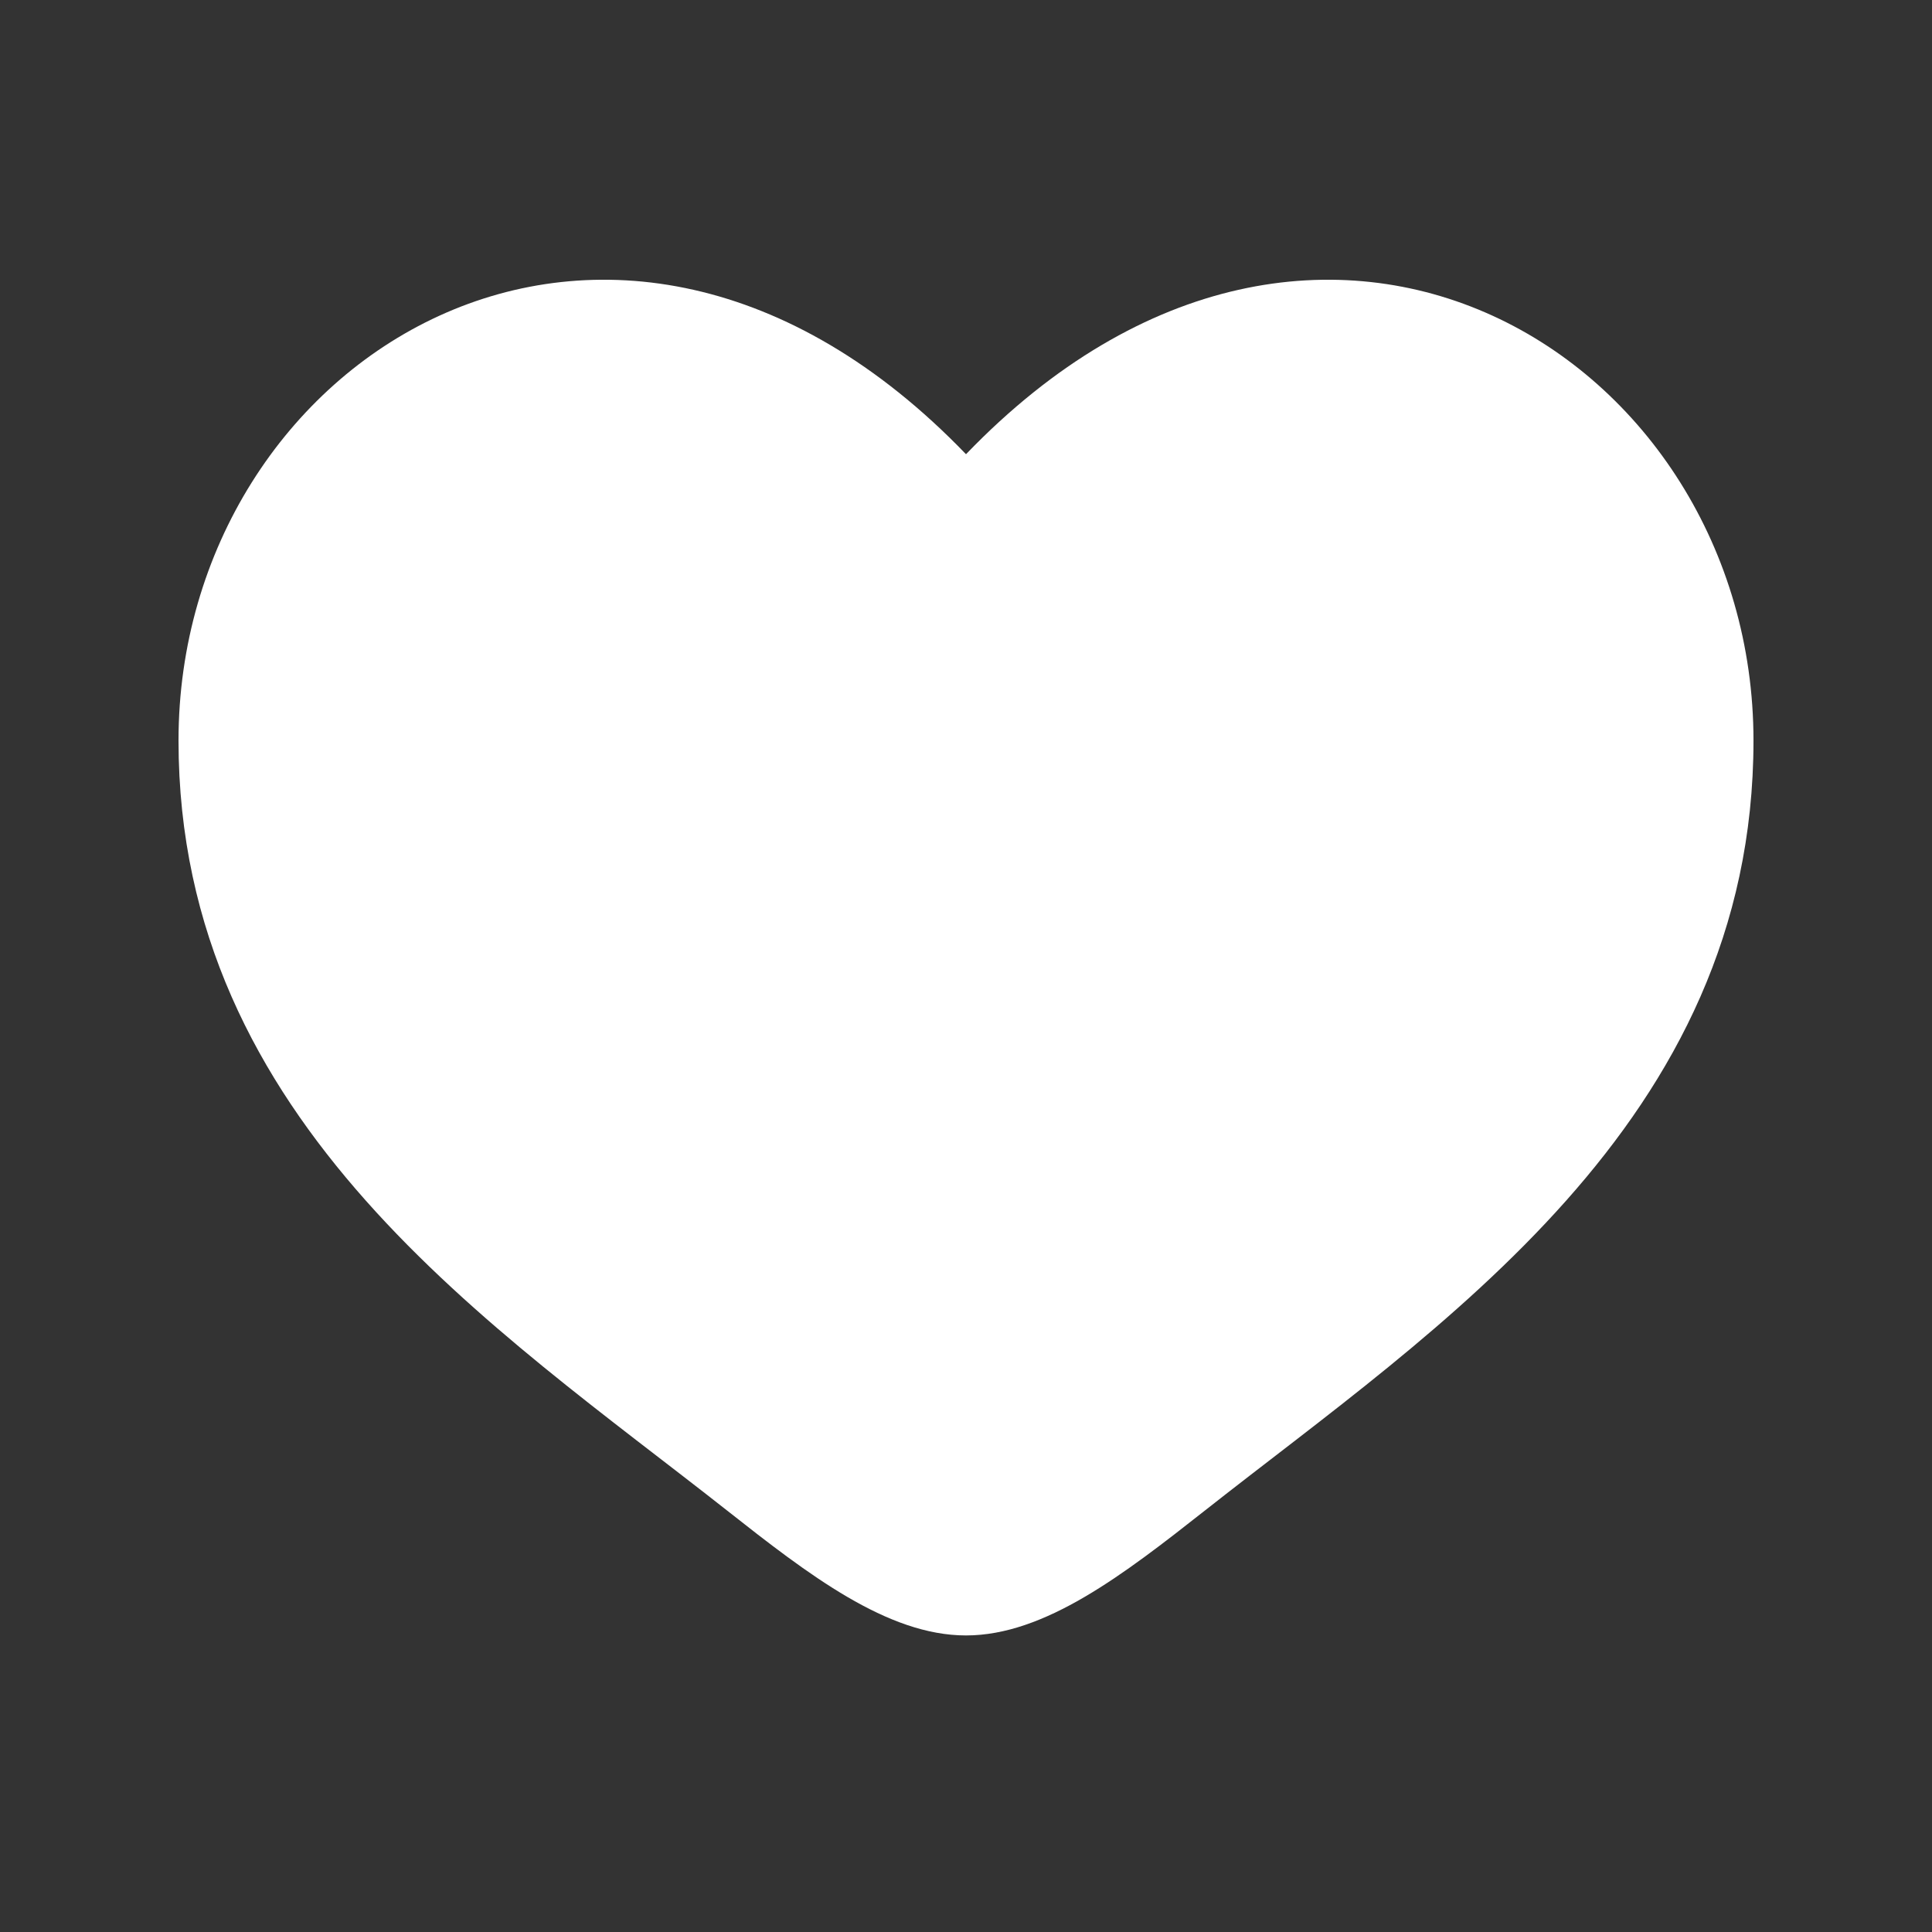 <svg width="20" height="20" viewBox="0 0 20 20" fill="none" xmlns="http://www.w3.org/2000/svg">
<rect x="0" y="0" width="20" height="20" fill="#333333" stroke="none"/>
<path d="M1.848 7.666C1.848 11.631 5.124 13.743 7.523 15.634C8.369 16.301 9.185 16.93 10 16.93C10.815 16.93 11.63 16.301 12.477 15.634C14.875 13.743 18.152 11.631 18.152 7.666C18.152 3.702 13.668 0.891 10 4.702C6.331 0.891 1.848 3.702 1.848 7.666Z" fill="white"/>
</svg>

